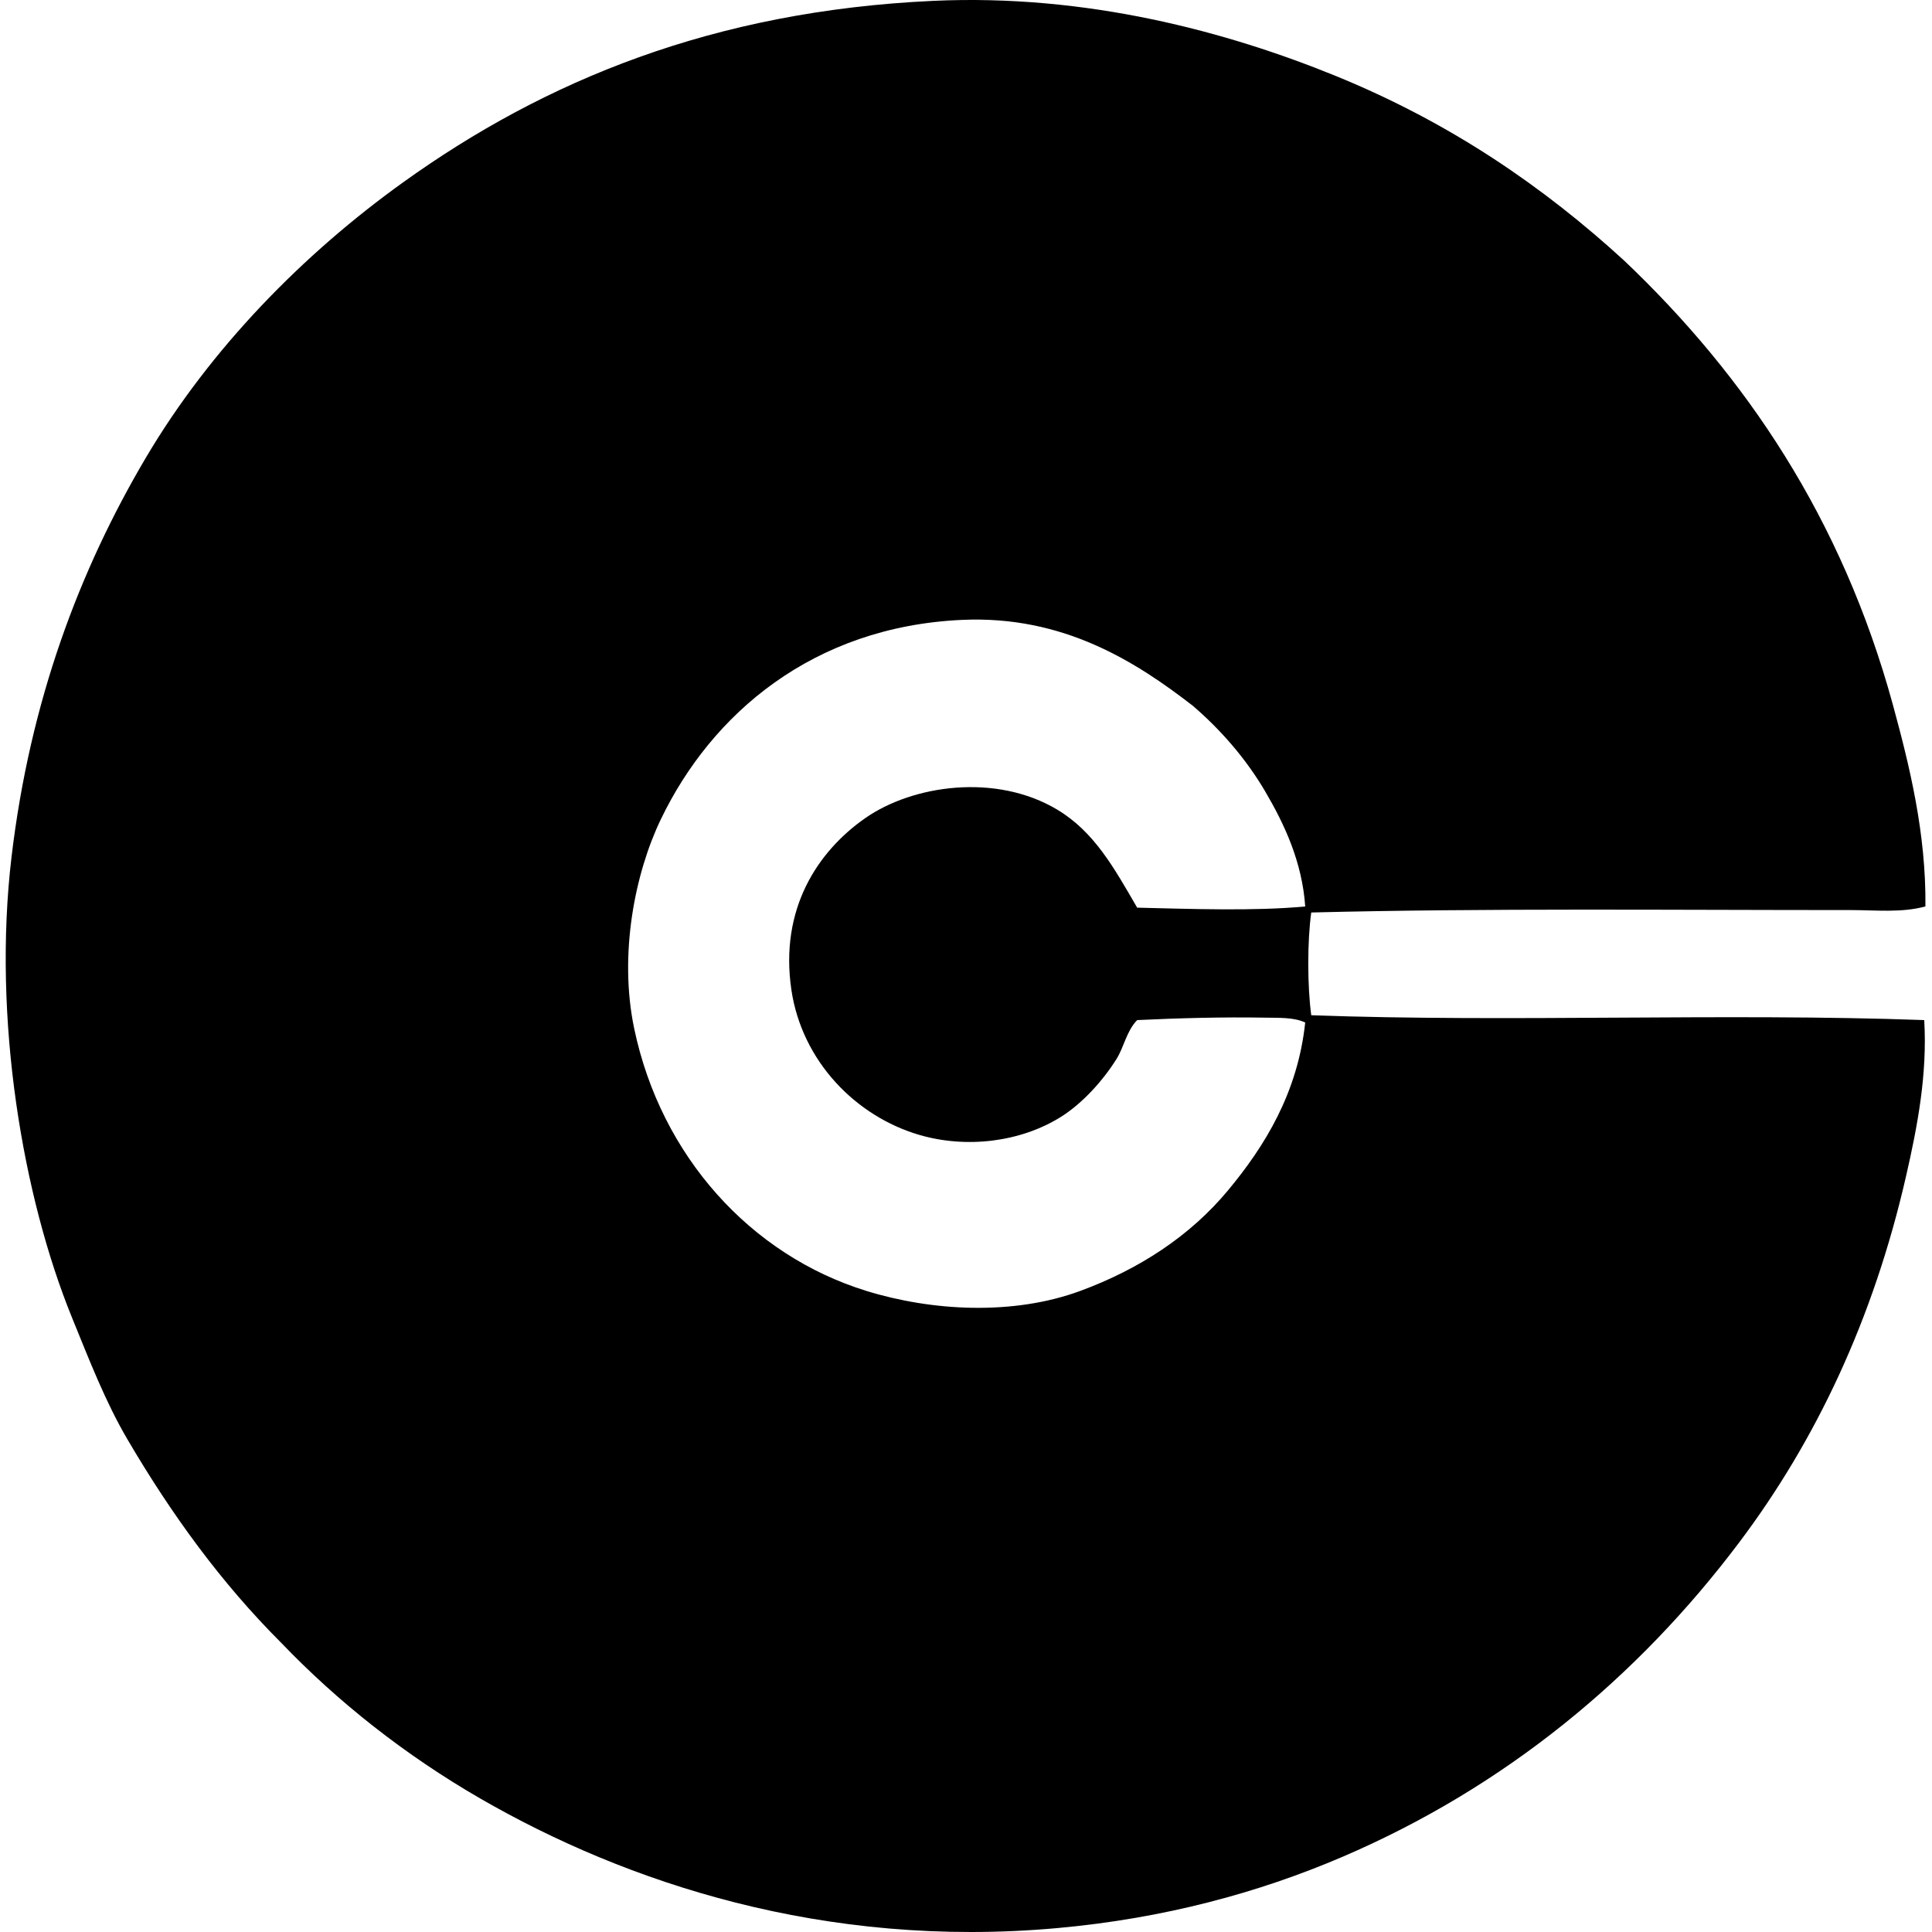 <svg xmlns="http://www.w3.org/2000/svg" width="200" height="200" fill="none" viewBox="0 0 200 200">
  <path fill="#000" fill-rule="evenodd" d="M199.319 93.833c-2.483.679-5.141.377-7.759.377-18.367.003-37.72-.205-55.82.251-.417 2.996-.405 7.638 0 10.636 20.513.749 42.813-.247 63.455.502.335 5.661-.718 11.07-1.878 16.146-3.392 14.856-9.363 27.413-17.272 37.922-10.526 13.987-24.223 25.325-41.053 32.543-8.705 3.733-18.508 6.388-29.536 7.385-24.164 2.182-44.702-4.738-59.703-13.393-7.843-4.527-14.791-10.034-20.65-16.146-6.18-6.174-11.312-13.224-15.896-21.028-2.294-3.907-3.944-8.192-5.757-12.638-5.073-12.458-8.25-30.876-6.256-47.686C3.11 72.552 8.227 59.019 15.088 47.4 21.783 36.065 31.4 26.287 41.747 18.863 56.434 8.325 73.864 1.143 96.567.09c15.98-.743 30.505 3.21 41.679 7.76 11.945 4.87 21.562 11.503 29.913 19.15 12.534 11.925 22.503 26.636 27.785 45.932 1.739 6.374 3.451 13.33 3.375 20.901Zm-68.337-11.889c-2.01-3.426-4.637-6.422-7.509-8.888-5.872-4.541-13.387-9.37-23.905-8.885-15.417.71-25.904 9.715-31.163 20.653-2.657 5.524-4.37 13.933-2.753 21.653 2.77 13.229 12.086 23.466 24.032 27.157 6.742 2.086 15.166 2.576 22.151 0 6.129-2.261 11.365-5.696 15.27-10.386 3.807-4.572 7.233-10.093 8.01-17.399-1.191-.554-2.731-.473-4.13-.501-4.432-.079-8.975.048-13.266.251-1.107 1.143-1.351 2.759-2.126 4.006-1.416 2.277-3.555 4.625-5.757 6.008-4.217 2.641-9.806 3.285-14.646 1.878-6.607-1.926-12.173-7.641-13.266-15.02-1.241-8.387 2.729-14.342 7.633-17.77 4.935-3.452 13.559-4.685 19.902-.88 3.826 2.301 5.861 6.006 8.26 10.139 5.47.13 12.134.374 17.396-.124-.313-4.603-2.157-8.528-4.133-11.892Z" clip-rule="evenodd"/>
</svg>
